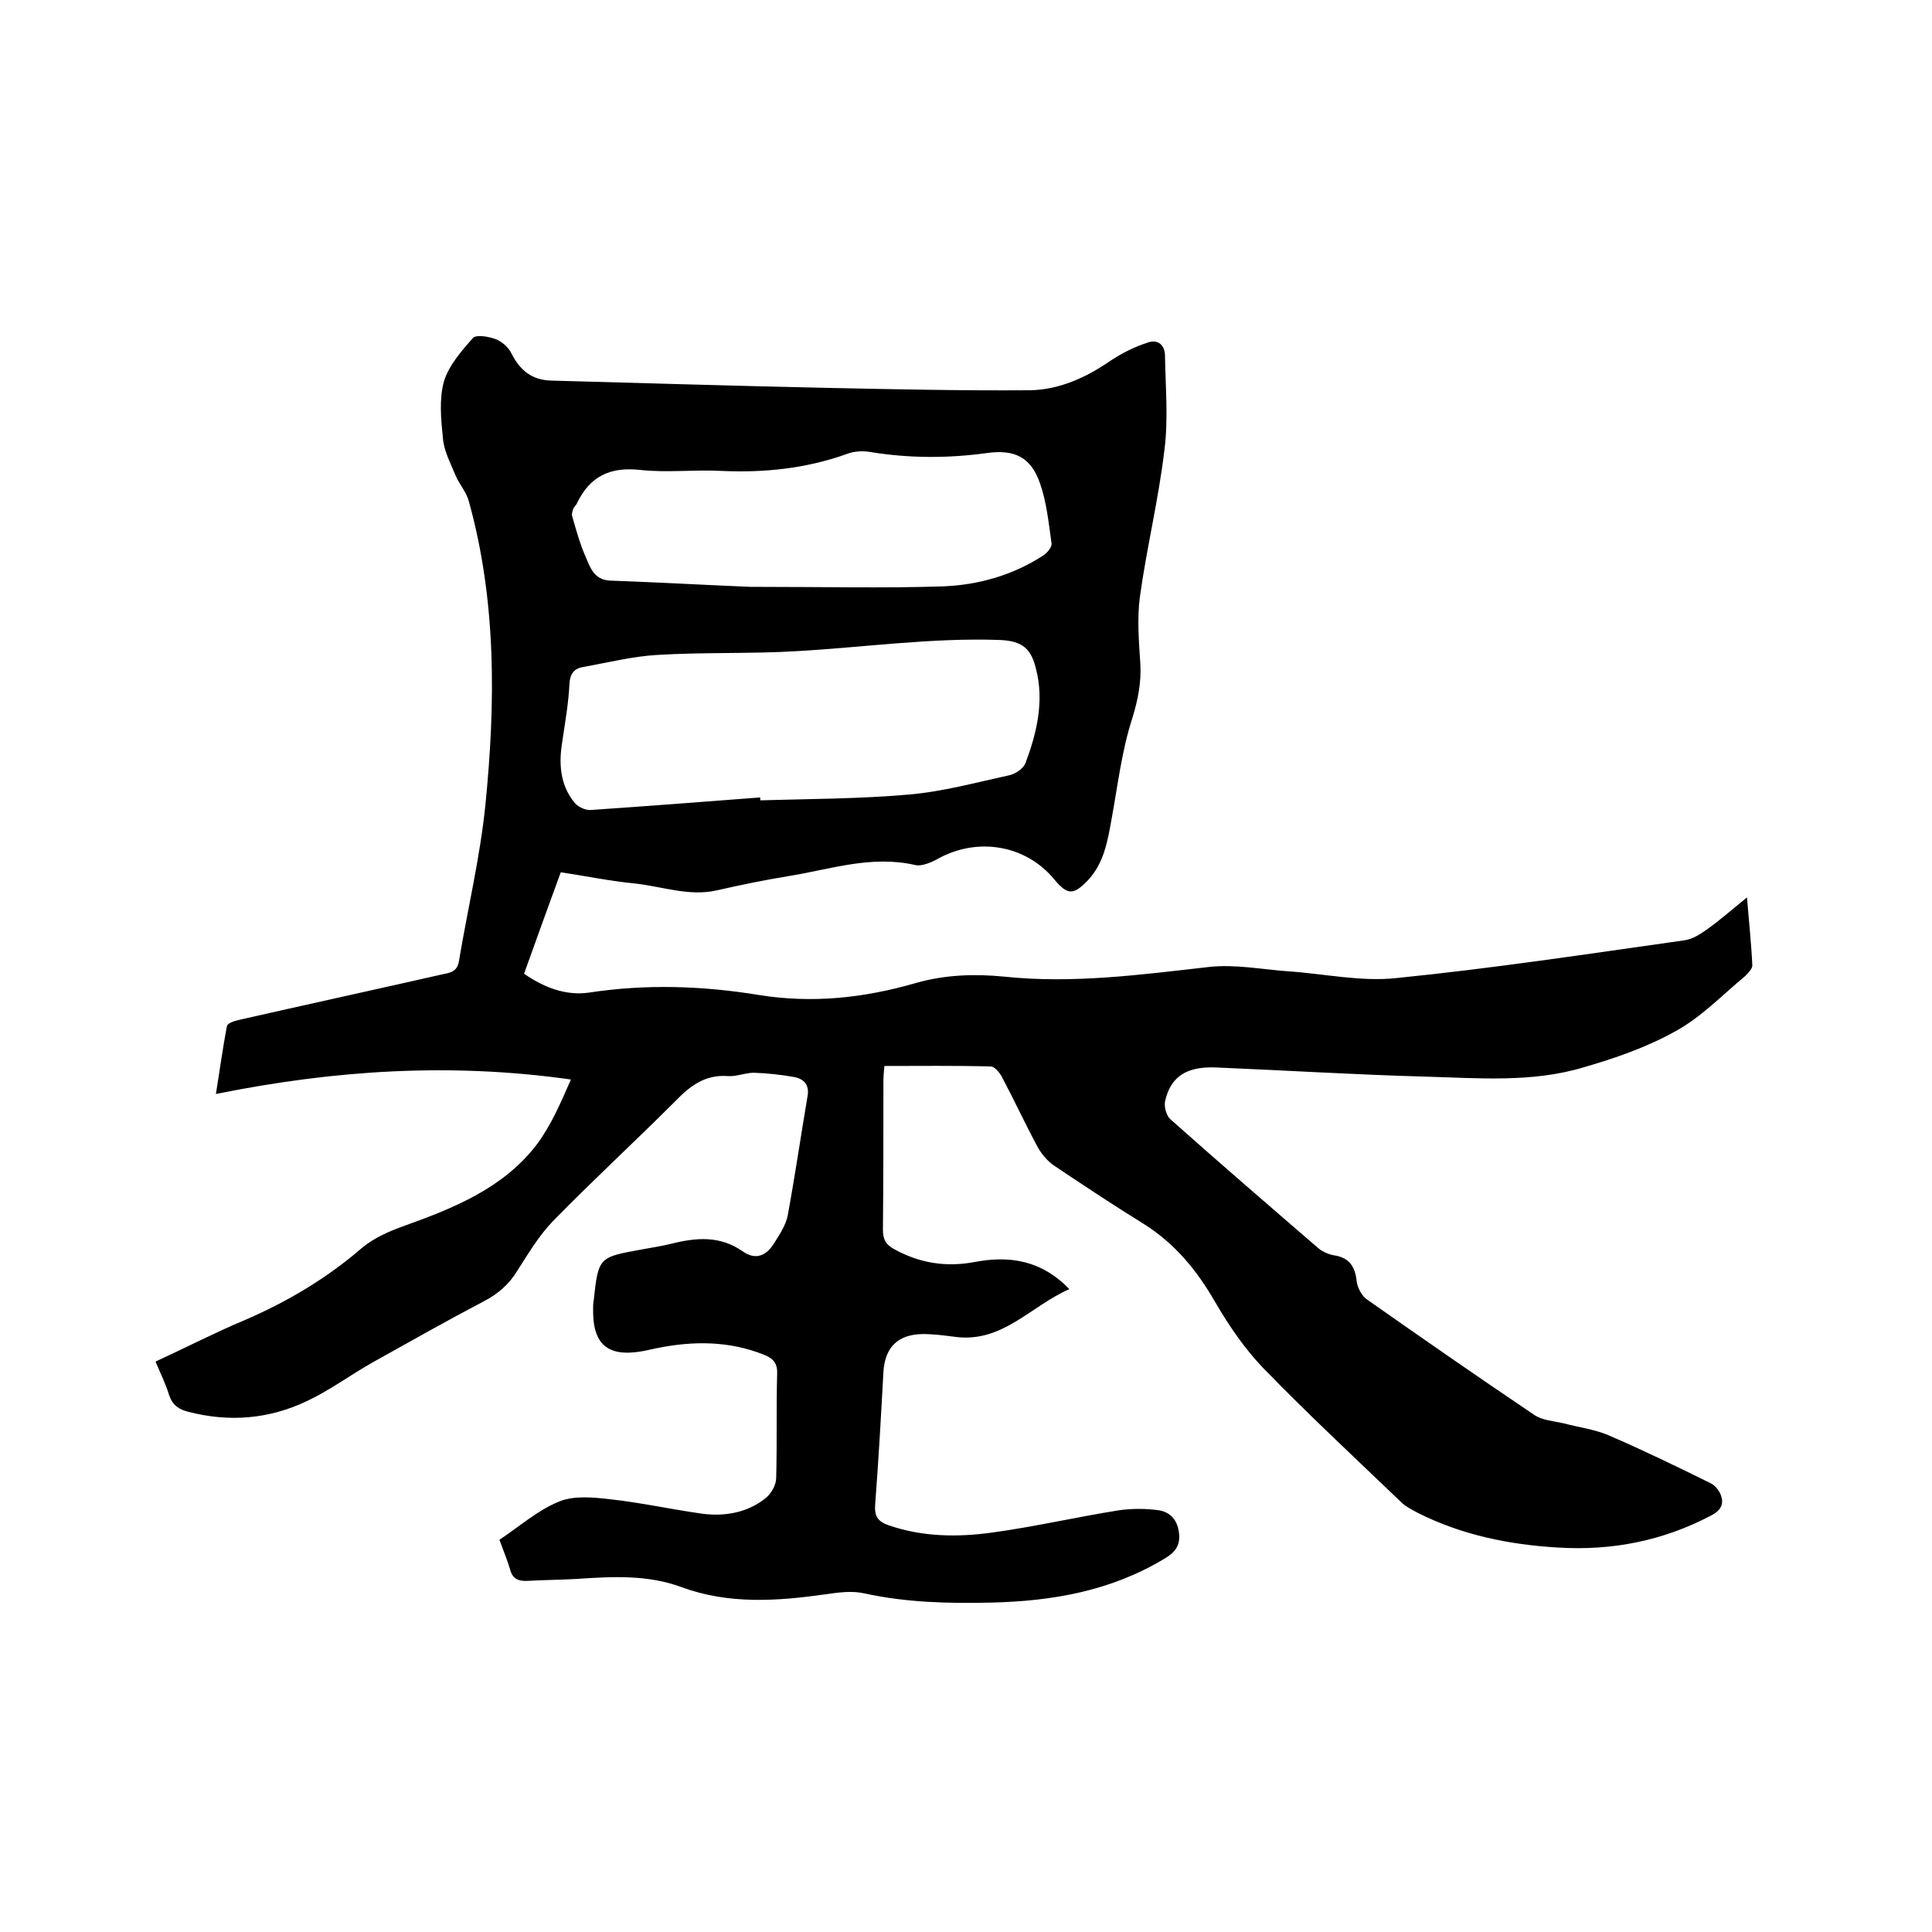 <svg enable-background="new 0 0 400 400" viewBox="0 0 400 400" xmlns="http://www.w3.org/2000/svg"><path d="m116.1 180.6c-2.6 7.1-5.1 14-7.6 21 4.2 2.9 8.7 4.6 13.5 3.9 11.8-1.8 23.5-1.4 35.1.5 11.2 1.8 21.9.6 32.6-2.5 6-1.7 12.1-1.9 18.2-1.3 14.2 1.5 28.3-.4 42.4-2 5.4-.6 10.9.5 16.4.9 7.5.5 15.1 2.2 22.4 1.4 19.9-2 39.7-5 59.5-7.8 1.7-.2 3.3-1.2 4.7-2.2 2.7-1.9 5.3-4.2 8.4-6.7.4 5.1.9 9.6 1.1 14.1 0 .7-.9 1.6-1.5 2.2-4.7 3.9-9.1 8.5-14.4 11.4-5.9 3.3-12.5 5.6-19.1 7.5-10.7 3.2-21.9 2.2-32.8 1.9-14.5-.4-29-1.3-43.4-1.9-6.1-.2-9.3 2-10.4 7.1-.2 1.1.3 3 1.2 3.7 10 8.9 20.2 17.7 30.4 26.5.9.8 2.2 1.4 3.4 1.6 3.3.5 4.4 2.5 4.7 5.5.2 1.3 1.1 3 2.2 3.7 11.4 8 22.9 16 34.5 23.8 1.7 1.2 4.1 1.3 6.2 1.8 3 .8 6.2 1.2 9.1 2.4 7.2 3.1 14.2 6.5 21.3 10 1 .5 1.9 1.7 2.2 2.8.5 1.7-.3 2.9-2 3.8-10 5.3-20.6 7.4-31.9 6.7-10.1-.6-19.9-2.6-29-7.2-1.1-.6-2.3-1.2-3.2-2-9.7-9.3-19.6-18.5-28.9-28.1-3.8-4-7-8.7-9.8-13.5-3.8-6.6-8.3-12.1-14.8-16.2-6.3-3.9-12.5-8-18.6-12.1-1.3-.9-2.5-2.3-3.3-3.7-2.6-4.8-4.9-9.8-7.5-14.7-.5-.9-1.5-2.1-2.3-2.1-7.3-.2-14.6-.1-22-.1-.1 1.2-.2 2.2-.2 3.1 0 10.3 0 20.5-.1 30.8 0 2 .6 3.1 2.3 4 5.2 2.9 10.7 3.8 16.6 2.7 7.3-1.4 13.9-.4 19.7 5.6-8 3.5-13.8 11.1-23.5 9.9-2.3-.3-4.6-.6-6.9-.6-5.2.1-7.8 2.8-8.1 7.9-.5 9.1-1 18.2-1.7 27.3-.2 2.5.5 3.6 2.8 4.4 7 2.4 14.2 2.5 21.4 1.5 8.8-1.2 17.4-3.2 26.2-4.6 2.7-.4 5.7-.4 8.4 0 2.3.4 3.8 2 4.1 4.7.3 2.6-.8 4-3 5.3-11.1 6.7-23.2 8.8-35.9 9.1-8.8.2-17.5 0-26.2-1.9-2.6-.6-5.5-.2-8.2.2-10 1.4-19.9 2.1-29.7-1.5-7-2.6-14.3-2.2-21.7-1.7-3.4.2-6.8.2-10.1.4-2 .1-3.2-.4-3.7-2.4-.6-2-1.4-3.9-2.2-6.1 4.2-2.8 7.9-6.1 12.3-7.9 3.1-1.3 7.1-.9 10.6-.5 6.4.7 12.7 2.1 19.1 3 4.7.6 9.4-.2 13.2-3.3 1.1-.9 2.1-2.7 2.1-4.1.2-7.2 0-14.4.2-21.6.1-2.2-.9-3.2-2.7-3.9-7.2-2.9-14.6-2.9-22.1-1.4-.9.2-1.9.4-2.8.6-7.5 1.4-10.7-1.3-10.5-9 0-.4 0-.8.1-1.3 1-9.1 1-9.1 9.9-10.7 2.1-.4 4.2-.7 6.2-1.2 5.2-1.3 10.1-1.7 14.8 1.6 2.7 1.9 4.9.8 6.4-1.6 1.2-1.9 2.5-3.8 2.9-5.9 1.5-8.2 2.7-16.4 4.1-24.7.4-2.2-.7-3.5-2.7-3.9-2.8-.5-5.6-.8-8.4-.9-1.8 0-3.6.8-5.3.7-4.9-.4-8 2.1-11.1 5.3-8.3 8.3-17 16.3-25.2 24.7-2.9 3-5.1 6.7-7.4 10.3-1.7 2.8-4 4.8-6.9 6.3-7.8 4.1-15.4 8.4-23.1 12.7-4.6 2.6-8.9 5.8-13.6 8-7.8 3.7-16 4.4-24.5 2.2-2-.5-3.3-1.4-4-3.5-.7-2.3-1.8-4.5-2.8-6.9 6.3-2.9 12.3-6 18.5-8.6 8.8-3.8 16.9-8.6 24.2-14.9 2.5-2.1 5.7-3.5 8.8-4.6 10.3-3.7 20.5-7.8 27.4-16.8 3-4 5-8.7 7.1-13.5-24.7-3.5-48.8-2-73.5 3 .8-4.9 1.4-9.5 2.3-14.1.1-.5 1.4-1 2.3-1.2 14.1-3.2 28.3-6.3 42.4-9.5 1.5-.3 2.9-.5 3.3-2.6 1.8-10.8 4.4-21.6 5.5-32.5 2.1-21 2.3-42.1-3.4-62.7-.5-2-2-3.6-2.8-5.5-1-2.5-2.4-5-2.6-7.7-.4-3.9-.8-8 .2-11.7 1-3.3 3.6-6.3 6-9 .7-.8 3.3-.3 4.7.2 1.3.5 2.7 1.7 3.3 3 1.8 3.5 4.2 5.5 8.3 5.6 18.9.5 37.9 1.1 56.8 1.5 14.1.3 28.2.6 42.2.5 6.1-.1 11.6-2.6 16.7-6.1 2.4-1.6 5-2.9 7.8-3.8 2.1-.7 3.5.6 3.5 2.8.1 6.4.7 13-.1 19.3-1.2 10.3-3.7 20.4-5.1 30.6-.6 4.5-.2 9.3.1 13.9.2 3.9-.5 7.4-1.7 11.3-2.2 6.8-3 14-4.3 21-.8 4.5-1.6 9-4.9 12.5-3 3.1-4.2 3-6.9-.2-5.9-7.2-16-8.9-24.3-4.2-1.3.7-3.2 1.5-4.5 1.2-9.1-2.1-17.6.9-26.3 2.3-4.9.8-9.8 1.8-14.6 2.9-5.9 1.4-11.5-.8-17.3-1.4-5.1-.5-9.8-1.5-15.2-2.3zm41.3-15.5v.6c10.3-.3 20.6-.3 30.8-1.2 7-.6 13.9-2.5 20.8-4 1.3-.3 2.9-1.4 3.3-2.5 2.4-6.3 3.9-12.9 2.2-19.5-1-4.1-2.7-5.8-7.5-6-14-.5-27.9 1.5-41.8 2.3-9.7.6-19.5.2-29.2.8-5.1.3-10.2 1.6-15.3 2.5-1.8.3-2.7 1.4-2.8 3.5-.2 4-.9 8-1.5 12-.7 4.4-.5 8.7 2.4 12.4.7 1 2.4 1.8 3.5 1.7 11.7-.8 23.4-1.7 35.1-2.6zm-2.1-43.6c15.5 0 27.8.3 40-.1 7.3-.3 14.4-2.3 20.7-6.4.8-.5 1.9-1.8 1.7-2.6-.6-4.2-1-8.4-2.4-12.4-1.9-5.4-5.3-7-11-6.2-8 1.1-16 1.1-24-.2-1.6-.3-3.5-.2-5 .4-8.4 3-17 3.9-25.9 3.5-5.6-.3-11.3.4-16.8-.2-6.3-.7-10.5 1.3-13.2 7-.2.4-.6.7-.7 1-.2.6-.4 1.2-.2 1.7.8 2.8 1.6 5.7 2.8 8.4.9 2.1 1.7 4.6 4.9 4.8 10.8.4 21.6 1 29.1 1.3z"/></svg>